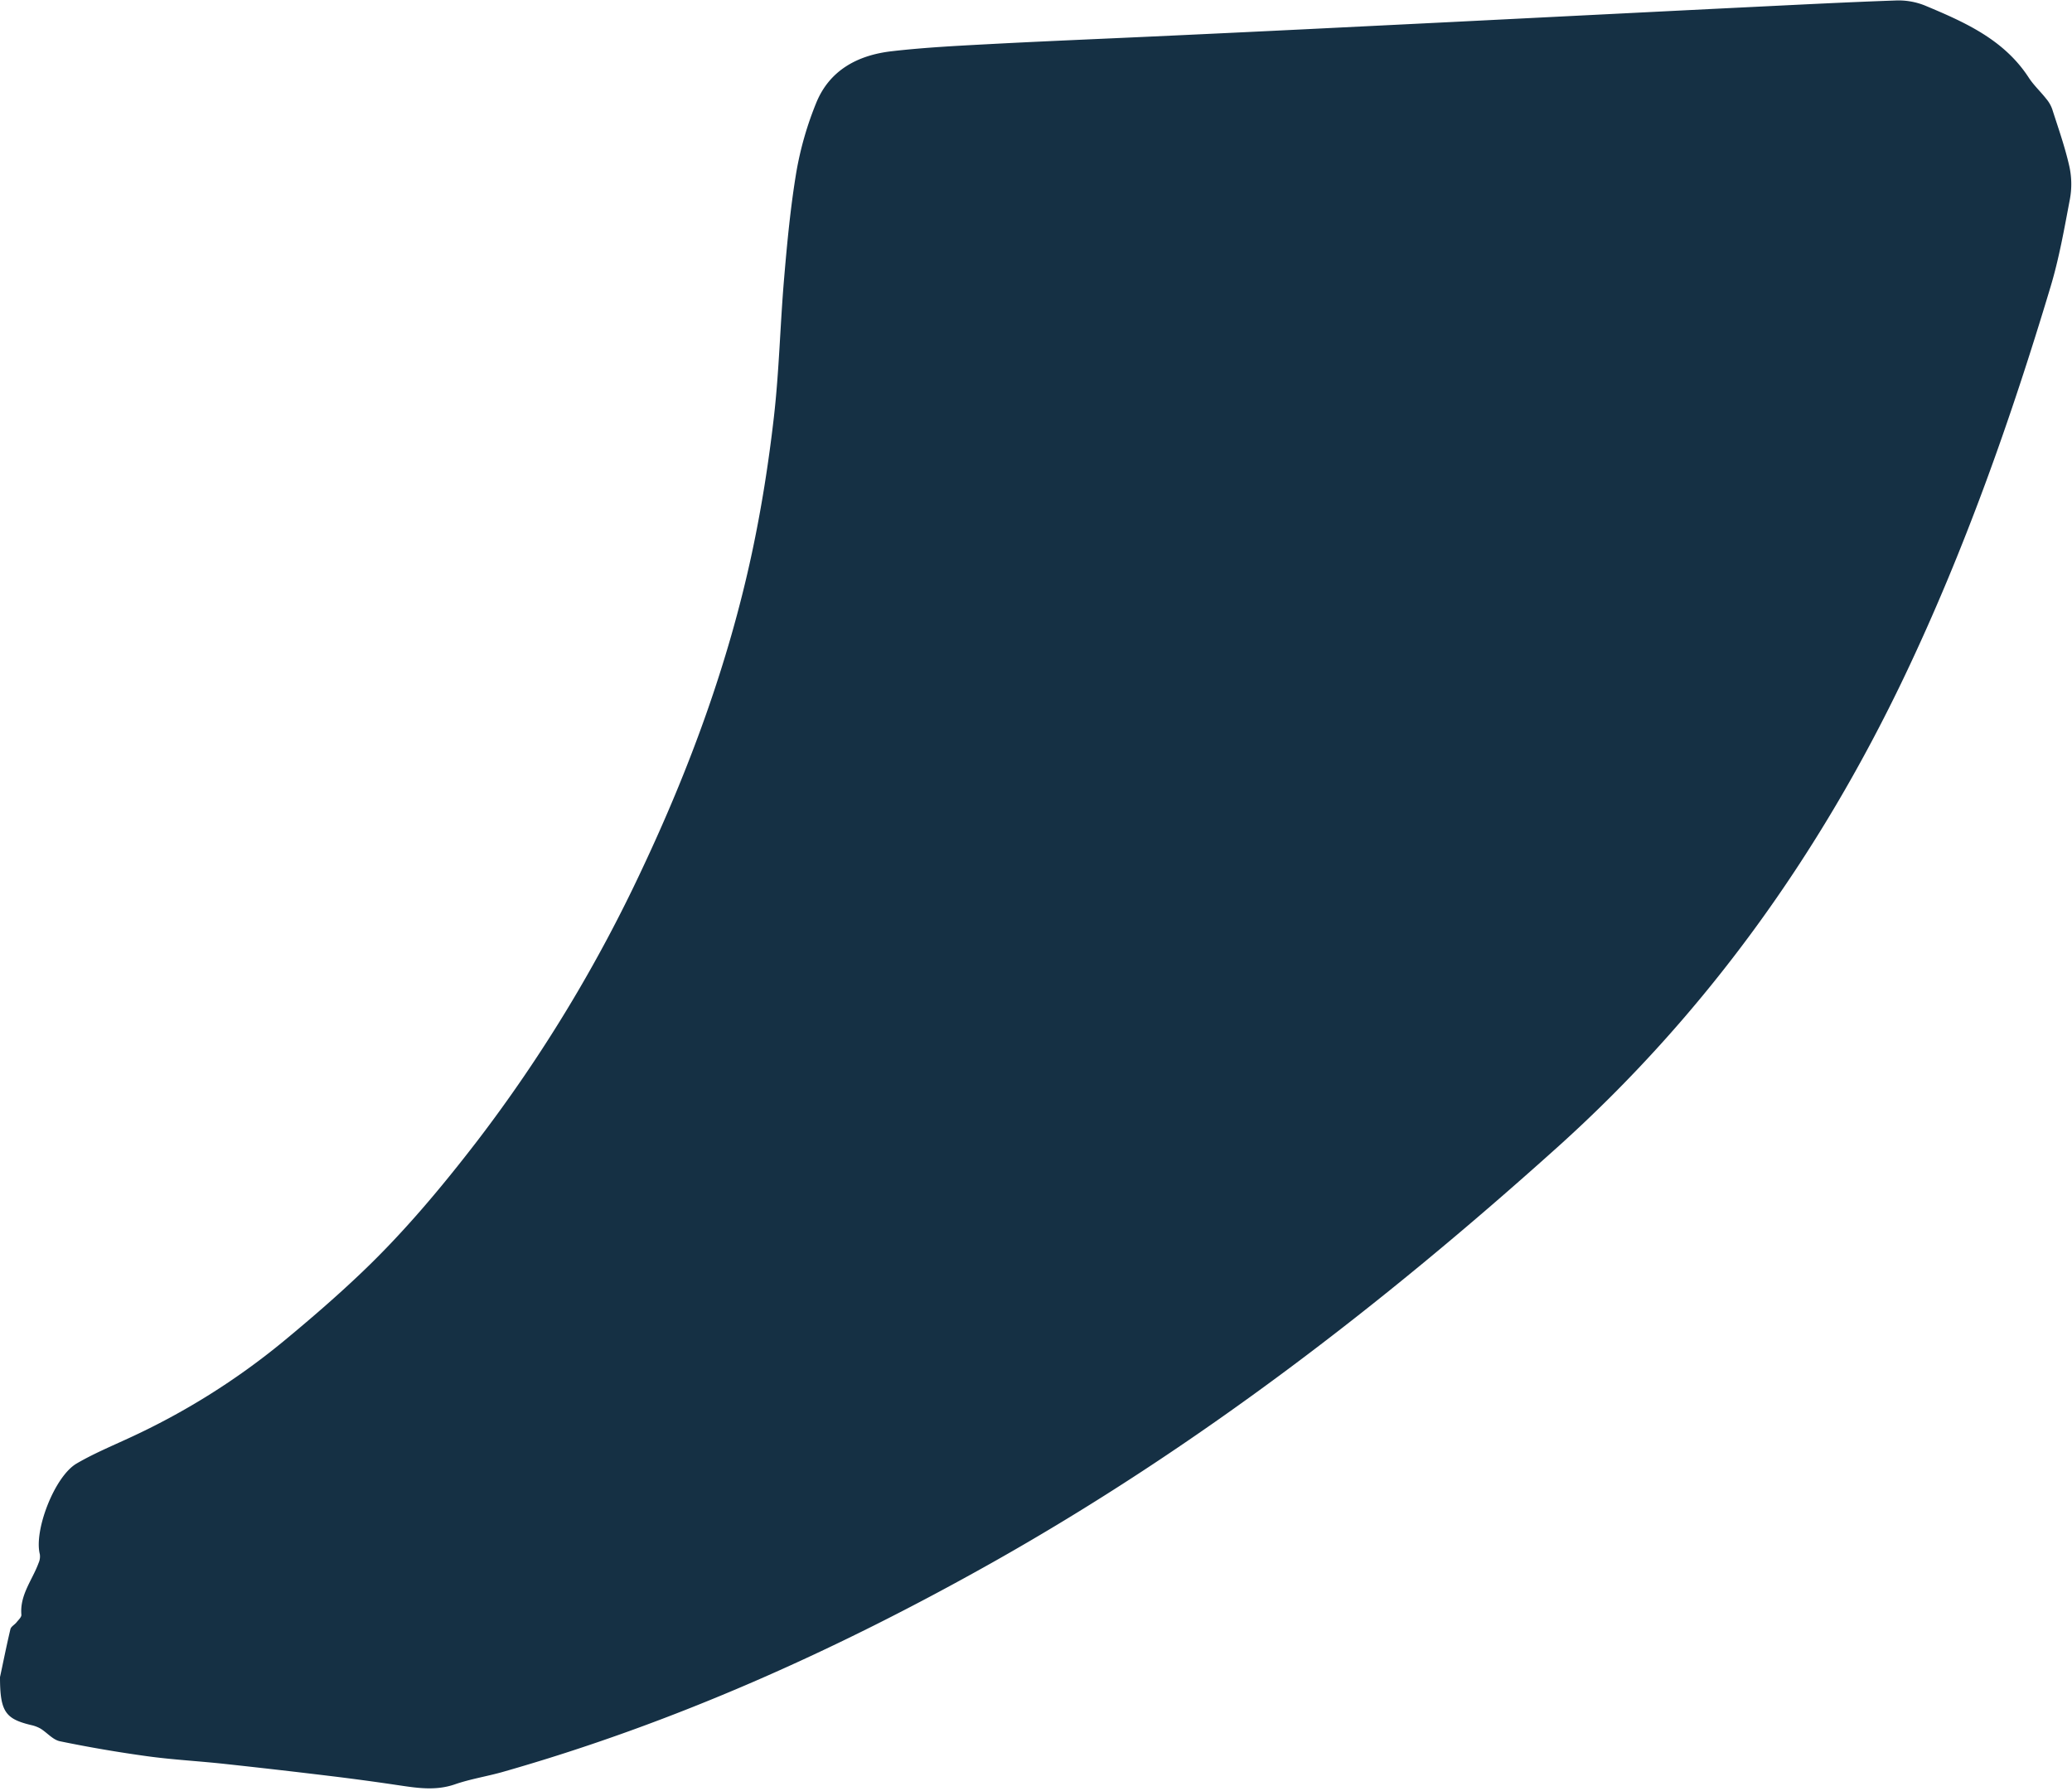 <?xml version="1.0" encoding="UTF-8" standalone="no"?><svg xmlns="http://www.w3.org/2000/svg" xmlns:xlink="http://www.w3.org/1999/xlink" fill="#153044" height="742.1" preserveAspectRatio="xMidYMid meet" version="1" viewBox="0.0 -0.2 858.5 742.1" width="858.5" zoomAndPan="magnify"><g data-name="Layer 2"><g data-name="Layer 1" id="change1_1"><path d="M857.4,68.73c-1.81-8.06-4.6-15.9-7.12-23.78a14,14,0,0,0-2.48-4.24c-2.35-3-5.19-5.61-7.23-8.76-10.29-15.83-26.6-23-43-29.86A29.32,29.32,0,0,0,785.51,0c-20.73.72-41.46,1.81-62.19,2.82s-41.45,2.07-62.18,3.1l-59.67,3q-30.33,1.5-60.66,3-31.6,1.55-63.2,3c-21.56,1-43.12,1.88-64.66,3-14.53.78-29.1,1.45-43.54,3.12-14,1.62-25.79,7.83-31.3,21.58A138.12,138.12,0,0,0,330,70.81c-2.45,14.59-3.84,29.38-5.1,44.14-1.65,19.26-2.06,38.65-4.27,57.83-2.17,18.88-5.14,37.75-9.12,56.33-9.76,45.53-25.76,89-45.6,131.05a611,611,0,0,1-68.26,112.5c-14.69,19.07-30.1,37.5-47.5,54.12-10.53,10.06-21.6,19.61-32.83,28.89a292.84,292.84,0,0,1-63.92,40c-7.3,3.38-14.77,6.5-21.69,10.55C22.54,611.62,14,634,16.5,643.76a6.5,6.5,0,0,1-.5,3.62c-2.58,7.08-7.85,13.23-7.14,21.47.09,1-1.23,2.15-2,3.14s-2.29,1.75-2.54,2.83C2.51,682.47,1,690.18,0,694.69,0,709.07,2.29,712,12.85,714.56a13.65,13.65,0,0,1,4,1.51c2.71,1.69,5.08,4.61,8,5.21q18,3.71,36.31,6.22c10.6,1.45,21.31,2,32,3.17q21.57,2.33,43.1,4.94,13.94,1.68,27.81,3.74c8.16,1.2,16.17,2.63,24.4-.22,6.27-2.17,12.92-3.23,19.32-5,71.39-20.28,138.62-50.5,203.1-86.76,85-47.82,161.83-107,234.29-172.13,61.53-55.3,108.52-121,144-195.4,24.78-52,43.92-106.16,60.45-161.26,3.55-11.82,5.69-24.1,8-36.26A34.29,34.29,0,0,0,857.4,68.73Z"/></g></g></svg>